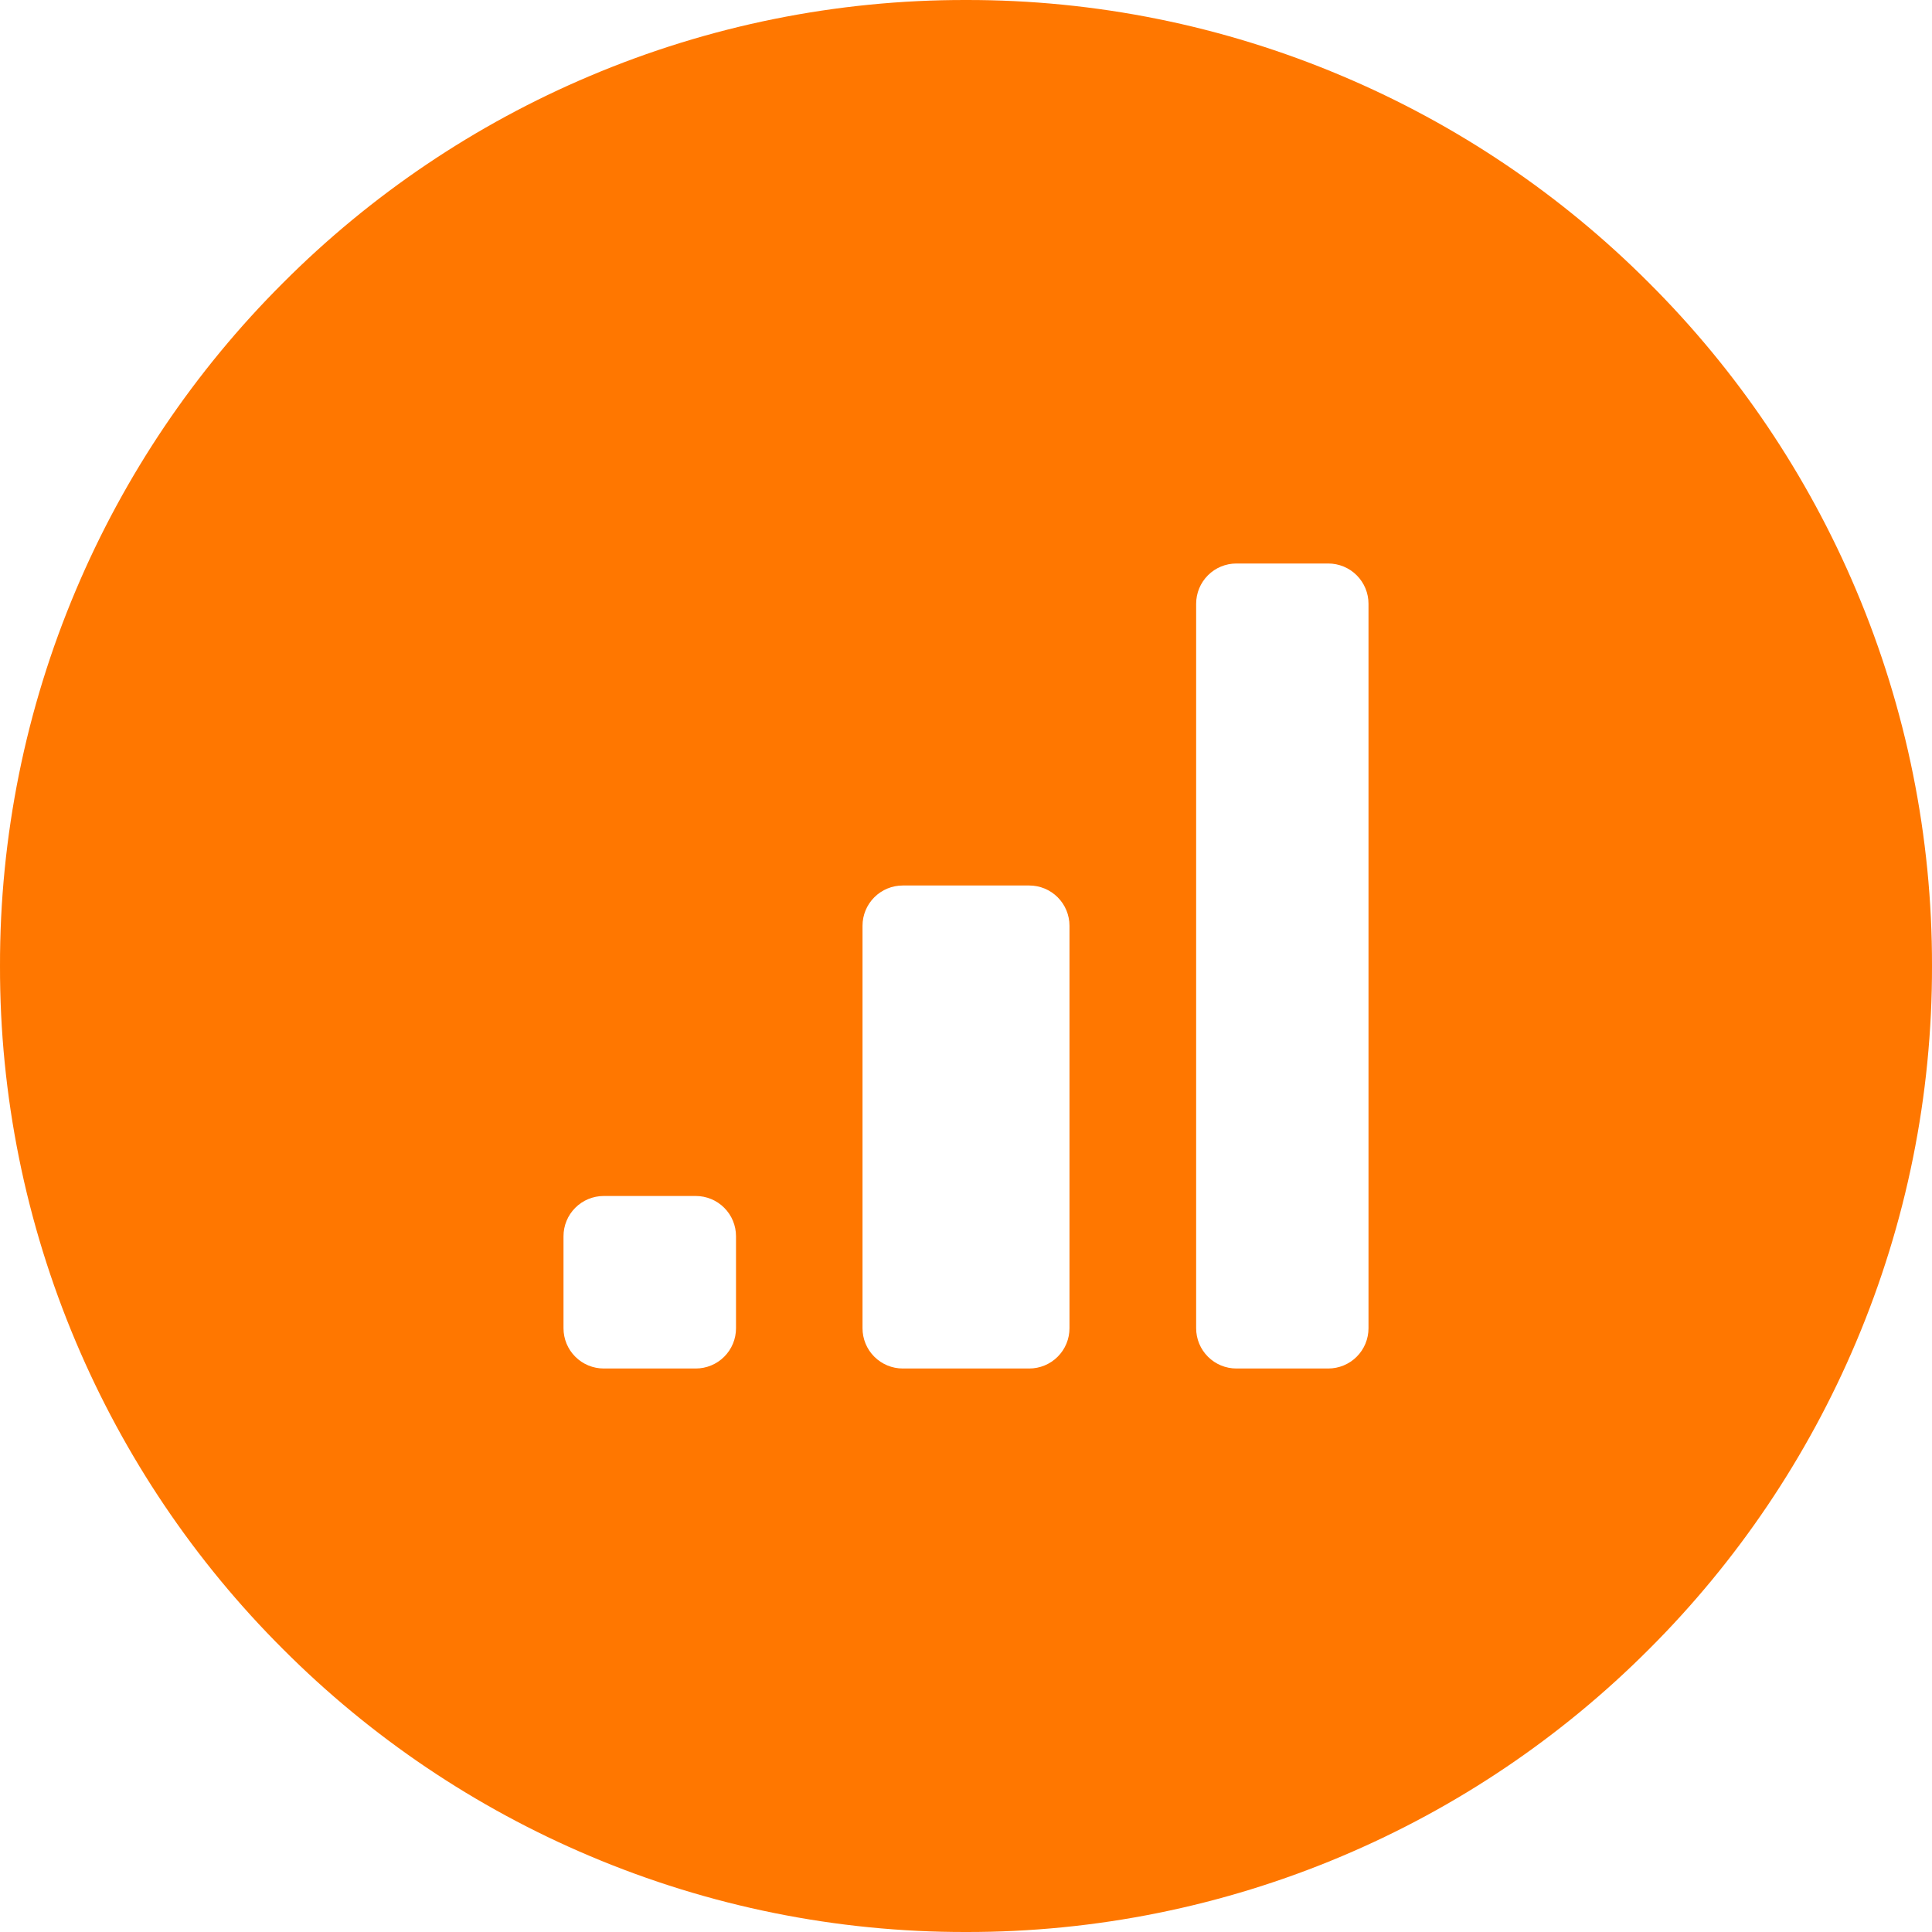 <svg width="48" height="48" viewBox="0 0 48 48" fill="none" xmlns="http://www.w3.org/2000/svg">
<path d="M24 48C20.791 48.006 17.614 47.365 14.659 46.114C11.807 44.91 9.216 43.163 7.03 40.971C4.838 38.785 3.091 36.194 1.886 33.342C0.635 30.386 -0.006 27.209 4.48873e-05 24C-0.006 20.791 0.635 17.614 1.886 14.659C3.091 11.807 4.838 9.217 7.03 7.03C9.216 4.838 11.807 3.09 14.659 1.886C17.614 0.635 20.791 -0.006 24 4.72994e-05C27.21 -0.006 30.387 0.635 33.343 1.887C36.195 3.091 38.786 4.838 40.972 7.031C43.164 9.217 44.911 11.808 46.115 14.66C47.365 17.615 48.006 20.792 48 24C48.006 27.209 47.365 30.387 46.114 33.343C44.909 36.194 43.163 38.785 40.971 40.972C38.785 43.163 36.194 44.911 33.342 46.115C30.387 47.365 27.209 48.006 24 48ZM30.718 14C30.453 14 30.198 14.105 30.011 14.293C29.823 14.481 29.718 14.735 29.718 15V33C29.718 33.265 29.823 33.52 30.011 33.707C30.198 33.895 30.453 34 30.718 34H33C33.265 34 33.52 33.895 33.707 33.707C33.895 33.52 34 33.265 34 33V15C34 14.735 33.895 14.481 33.707 14.293C33.52 14.105 33.265 14 33 14H30.718ZM22.429 22C22.164 22 21.91 22.105 21.722 22.293C21.534 22.481 21.429 22.735 21.429 23V33C21.429 33.265 21.534 33.52 21.722 33.707C21.91 33.895 22.164 34 22.429 34H25.571C25.836 34 26.091 33.895 26.278 33.707C26.466 33.52 26.571 33.265 26.571 33V23C26.571 22.735 26.466 22.481 26.278 22.293C26.091 22.105 25.836 22 25.571 22H22.429ZM15 29.714C14.735 29.714 14.48 29.819 14.293 30.007C14.105 30.194 14 30.449 14 30.714V33C14 33.265 14.105 33.52 14.293 33.707C14.48 33.895 14.735 34 15 34H17.286C17.551 34 17.806 33.895 17.993 33.707C18.181 33.52 18.286 33.265 18.286 33V30.714C18.286 30.449 18.181 30.194 17.993 30.007C17.806 29.819 17.551 29.714 17.286 29.714H15Z" fill="#FF7700"/>
</svg>
